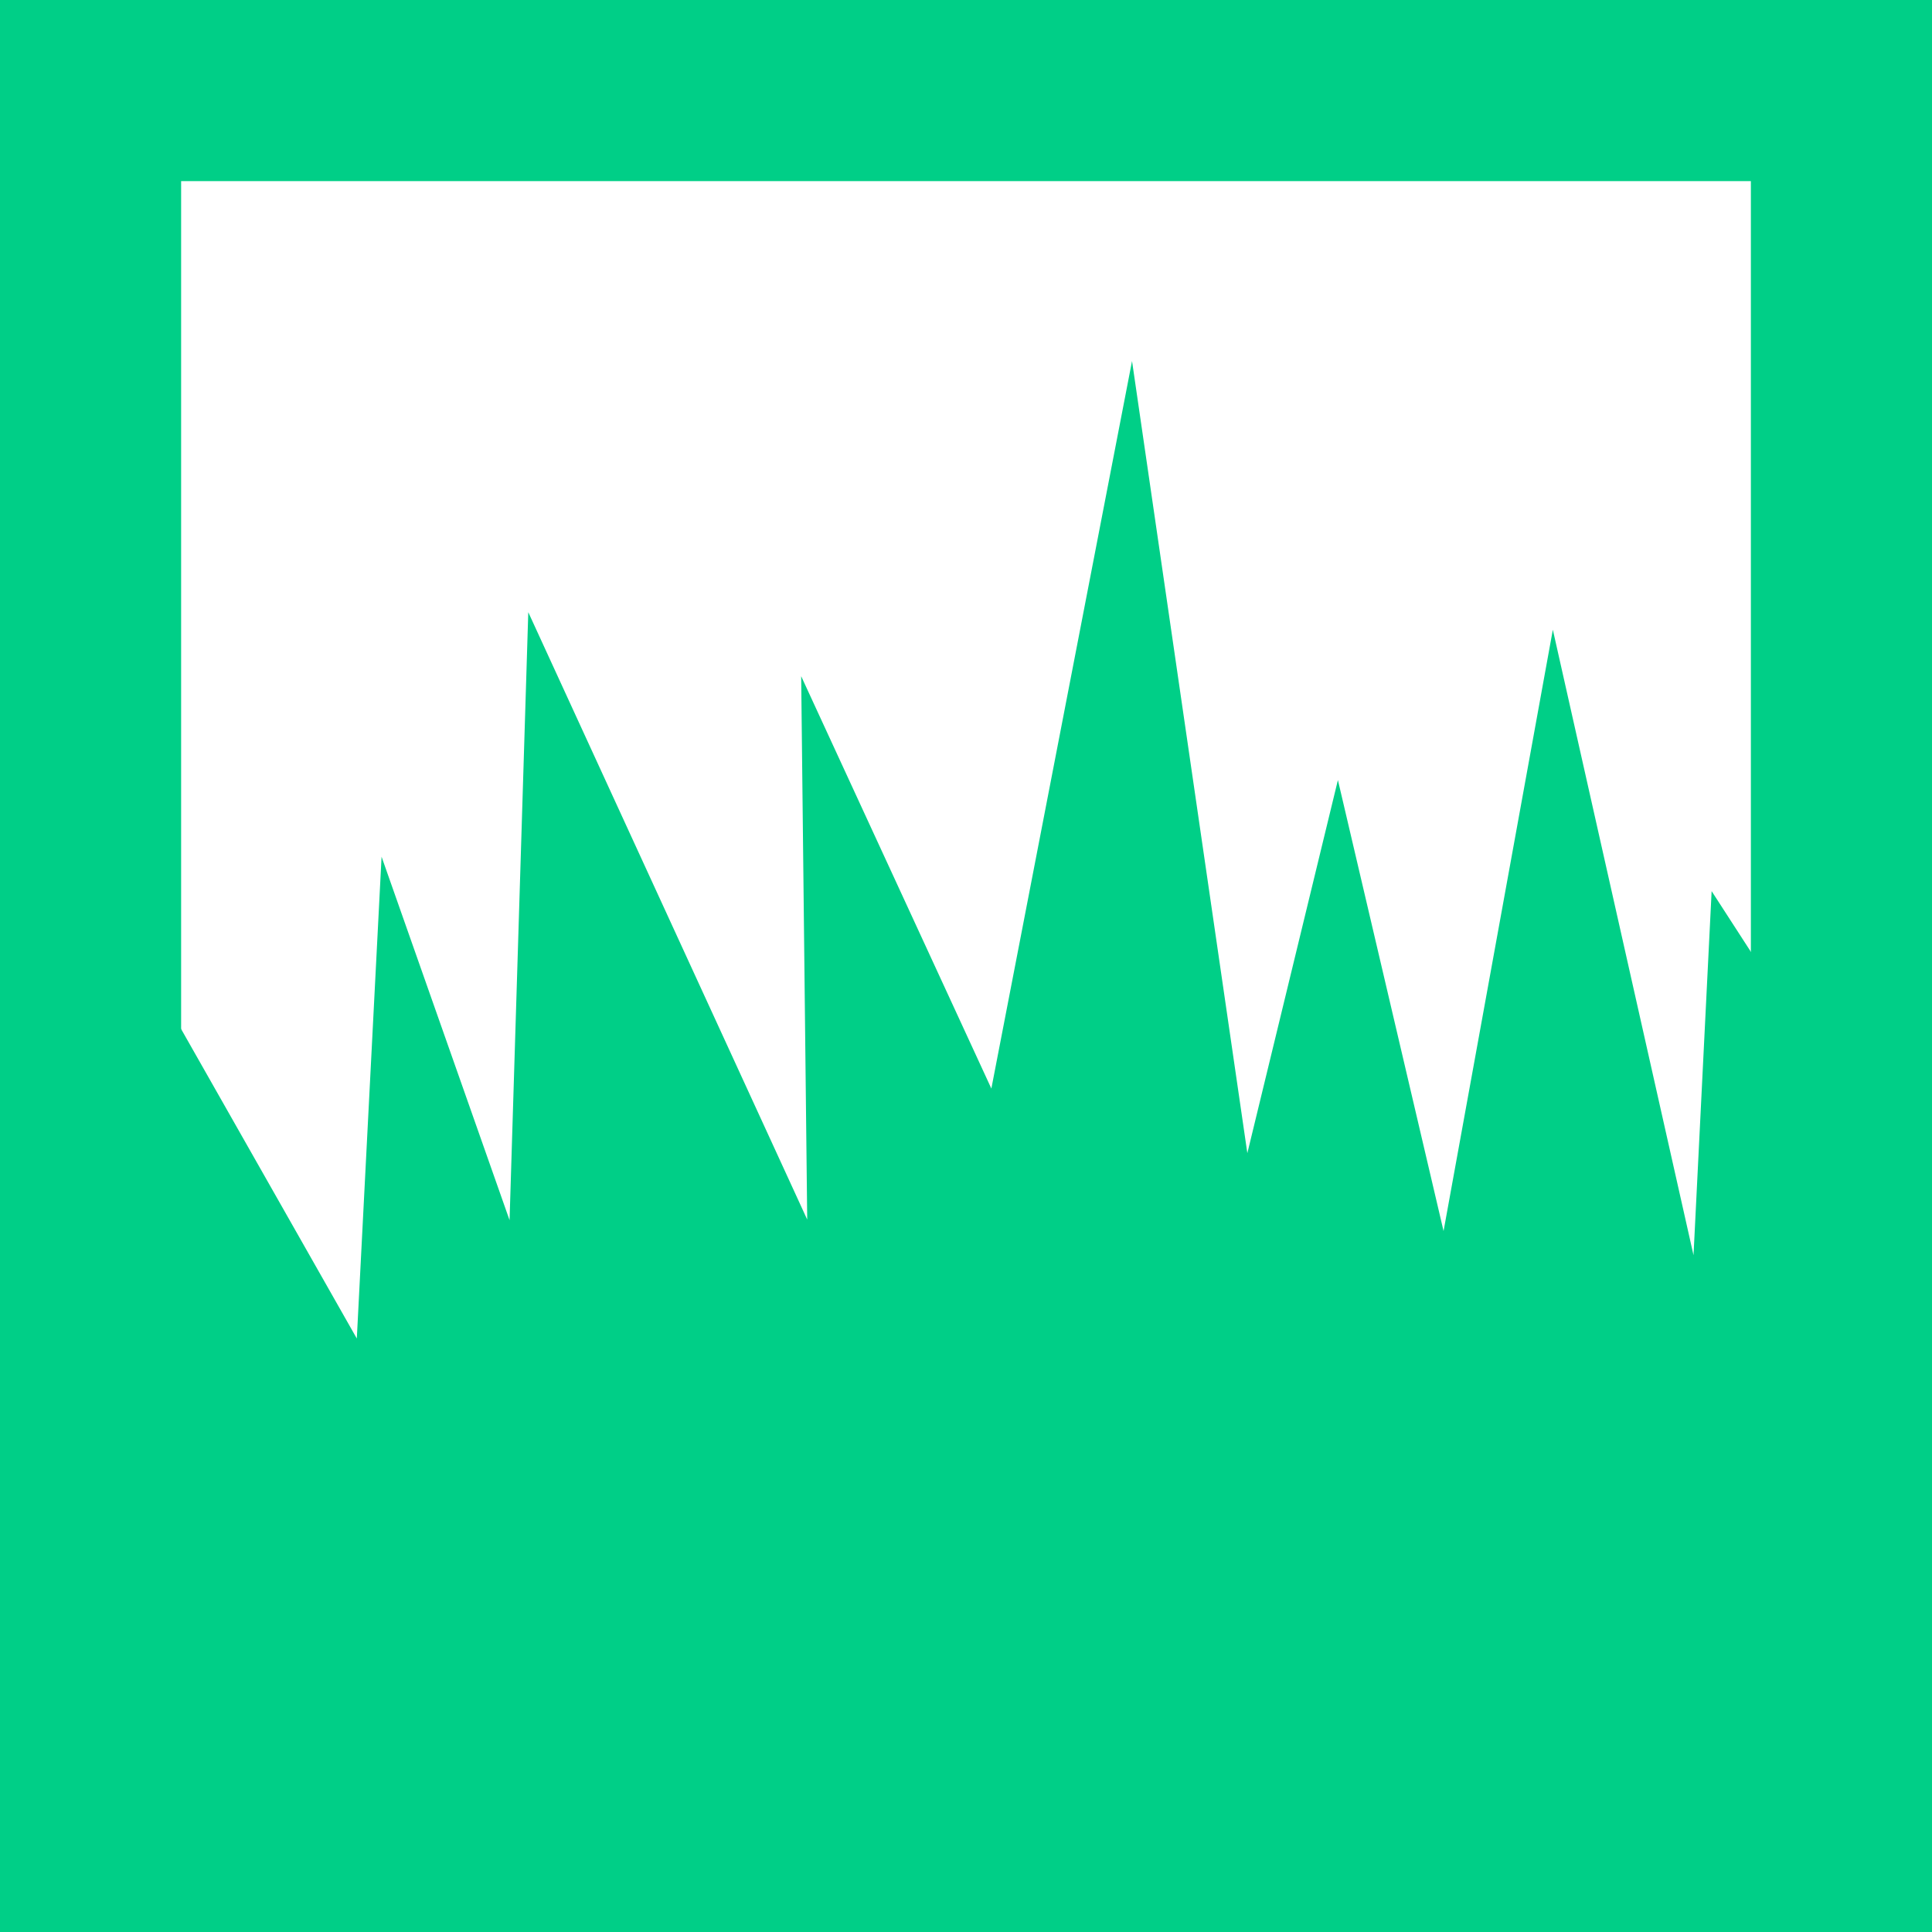 <svg xmlns="http://www.w3.org/2000/svg" width="32" height="32" viewBox="0 0 32 32">
  <rect width="32" height="32" fill="#00cf87"/>
  <g>
    <polygon points="29.62 12.38 31.83 20.14 28.35 14.76 28.05 20.79 25.72 10.43 23.91 20.39 22.16 12.92 20.66 19.1 18.75 5.98 16.42 18.03 13.27 11.2 13.37 20.2 8.75 10.14 8.44 20.21 6.32 14.19 5.91 22.17 1.76 14.86 1.58 21.22 .18 12.37 0 12.98 0 32 32 32 32 14.59 29.62 12.38" fill="none"/>
    <polyline points="32 .92 32 0 0 0 0 12.98 .18 12.37 1.58 21.22 1.76 14.86 5.91 22.17 6.32 14.19 8.44 20.21 8.75 10.14 13.37 20.2 13.27 11.2 16.42 18.03 18.75 5.98 20.66 19.1 22.16 12.92 23.91 20.39 25.72 10.43 28.05 20.79 28.35 14.76 31.83 20.14" fill="#fff"/>
  </g>
  <path d="M29,3v26H3V3h26M32,0H0v32h32V0h0Z" fill="#00cf87"/>
</svg>
